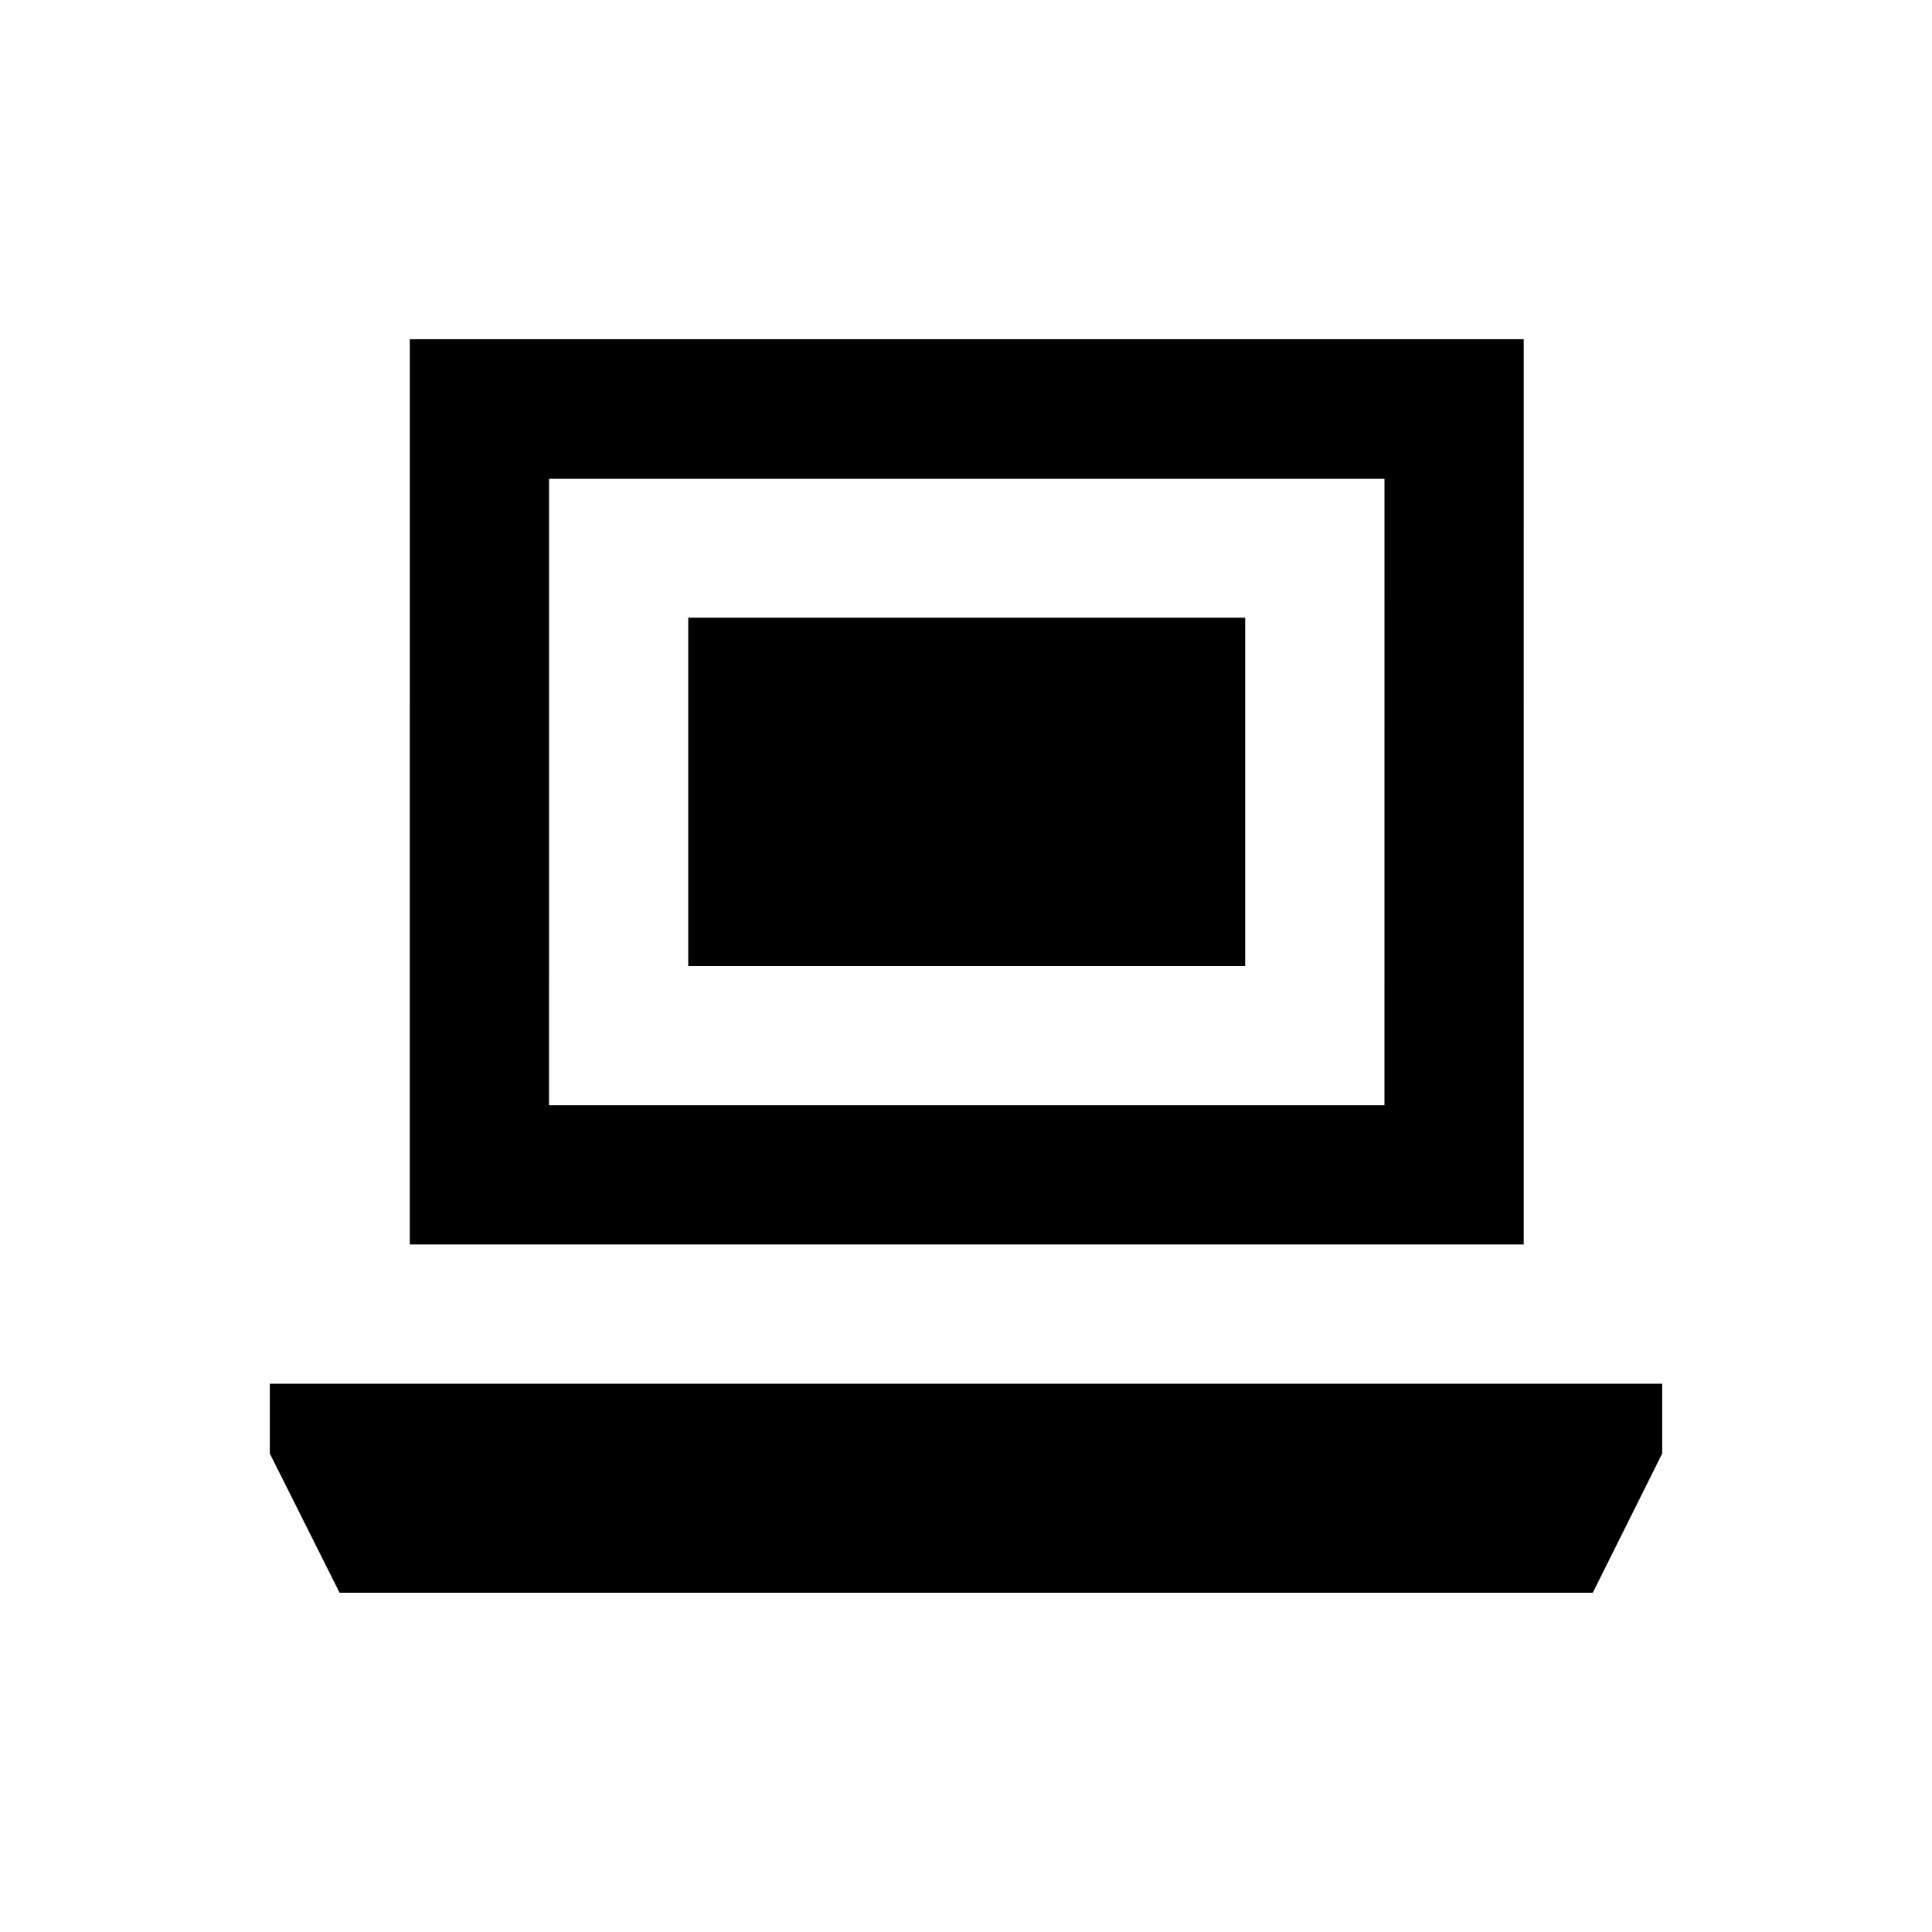 <?xml version="1.0" encoding="UTF-8"?>
<!-- Uploaded to: SVG Repo, www.svgrepo.com, Generator: SVG Repo Mixer Tools -->
<svg fill="#000000" width="800px" height="800px" version="1.1" viewBox="144 144 512 512" xmlns="http://www.w3.org/2000/svg">
 <g>
  <path d="m547.8 233.9h-295.2l-0.004 239.9h295.2zm-36.902 203h-221.4l0.004-166h221.4z"/>
  <path d="m215.5 510.7v18.5l18.5 36.898h332.1l18.402-36.898v-18.5z"/>
  <path d="m326.39 307.7h147.6v92.301h-147.6z"/>
 </g>
</svg>
